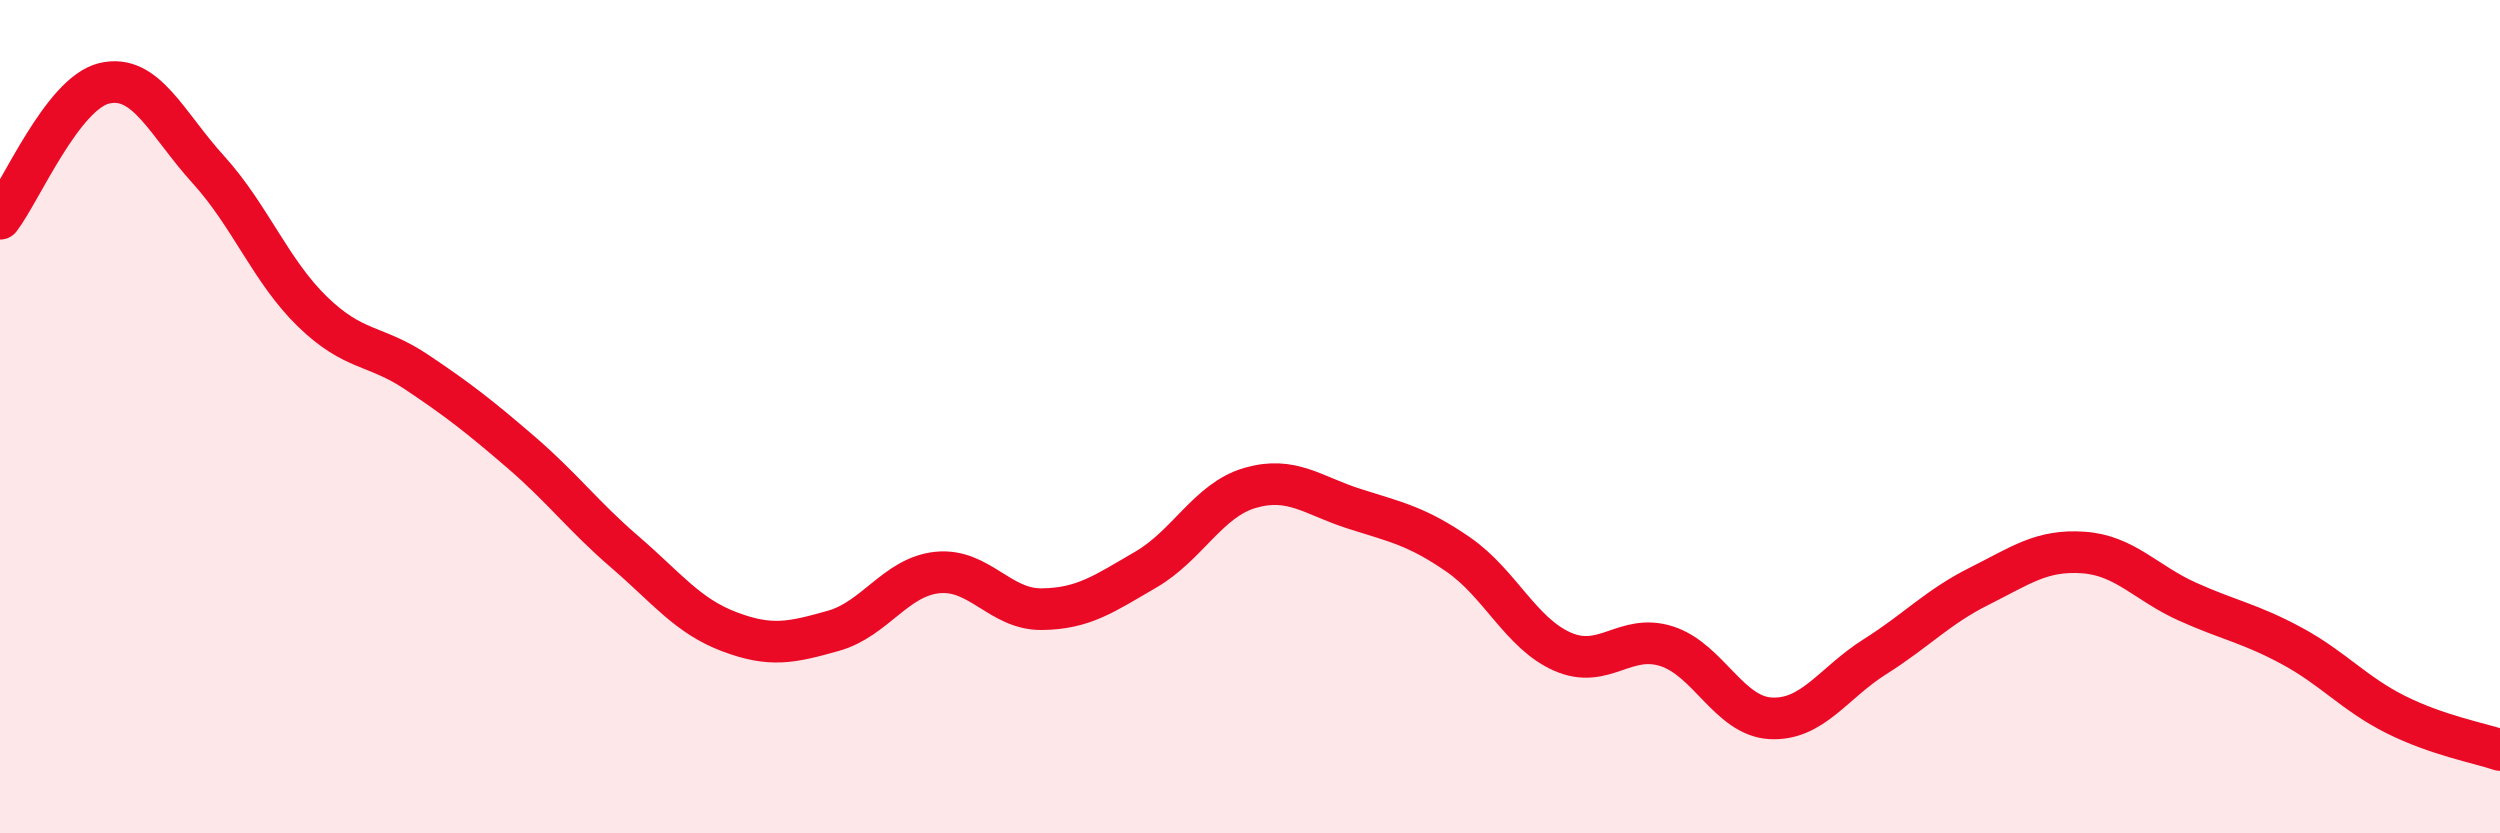 
    <svg width="60" height="20" viewBox="0 0 60 20" xmlns="http://www.w3.org/2000/svg">
      <path
        d="M 0,5.25 C 0.5,4.6 1.5,2.24 2.5,2 C 3.5,1.76 4,2.97 5,4.07 C 6,5.17 6.5,6.51 7.5,7.48 C 8.5,8.45 9,8.26 10,8.93 C 11,9.6 11.5,9.99 12.5,10.85 C 13.5,11.71 14,12.39 15,13.25 C 16,14.11 16.5,14.78 17.5,15.16 C 18.5,15.54 19,15.42 20,15.14 C 21,14.86 21.5,13.84 22.5,13.74 C 23.5,13.64 24,14.63 25,14.62 C 26,14.61 26.5,14.25 27.5,13.67 C 28.5,13.09 29,12 30,11.71 C 31,11.42 31.5,11.89 32.5,12.21 C 33.5,12.53 34,12.62 35,13.31 C 36,14 36.5,15.2 37.5,15.64 C 38.5,16.08 39,15.19 40,15.51 C 41,15.83 41.5,17.19 42.5,17.24 C 43.5,17.29 44,16.39 45,15.76 C 46,15.13 46.5,14.57 47.5,14.07 C 48.5,13.57 49,13.19 50,13.26 C 51,13.33 51.5,13.99 52.5,14.44 C 53.5,14.89 54,14.96 55,15.5 C 56,16.04 56.5,16.65 57.5,17.15 C 58.5,17.65 59.5,17.83 60,18L60 20L0 20Z"
        fill="#EB0A25"
        opacity="0.1"
        stroke-linecap="round"
        stroke-linejoin="round"
      />
      <path
        d="M 0,5.25 C 0.5,4.6 1.5,2.24 2.5,2 C 3.5,1.76 4,2.97 5,4.07 C 6,5.17 6.5,6.51 7.5,7.48 C 8.5,8.45 9,8.26 10,8.93 C 11,9.6 11.5,9.99 12.5,10.85 C 13.5,11.71 14,12.39 15,13.25 C 16,14.11 16.5,14.78 17.5,15.16 C 18.5,15.54 19,15.42 20,15.14 C 21,14.86 21.5,13.84 22.5,13.74 C 23.5,13.64 24,14.63 25,14.62 C 26,14.61 26.5,14.25 27.5,13.67 C 28.5,13.09 29,12 30,11.71 C 31,11.42 31.5,11.89 32.5,12.21 C 33.5,12.53 34,12.62 35,13.31 C 36,14 36.5,15.2 37.5,15.64 C 38.5,16.08 39,15.19 40,15.51 C 41,15.83 41.5,17.19 42.5,17.24 C 43.5,17.29 44,16.39 45,15.76 C 46,15.13 46.5,14.57 47.5,14.07 C 48.5,13.57 49,13.19 50,13.26 C 51,13.33 51.5,13.99 52.5,14.44 C 53.5,14.89 54,14.96 55,15.5 C 56,16.04 56.5,16.65 57.5,17.15 C 58.5,17.65 59.5,17.83 60,18"
        stroke="#EB0A25"
        stroke-width="1"
        fill="none"
        stroke-linecap="round"
        stroke-linejoin="round"
      />
    </svg>
  